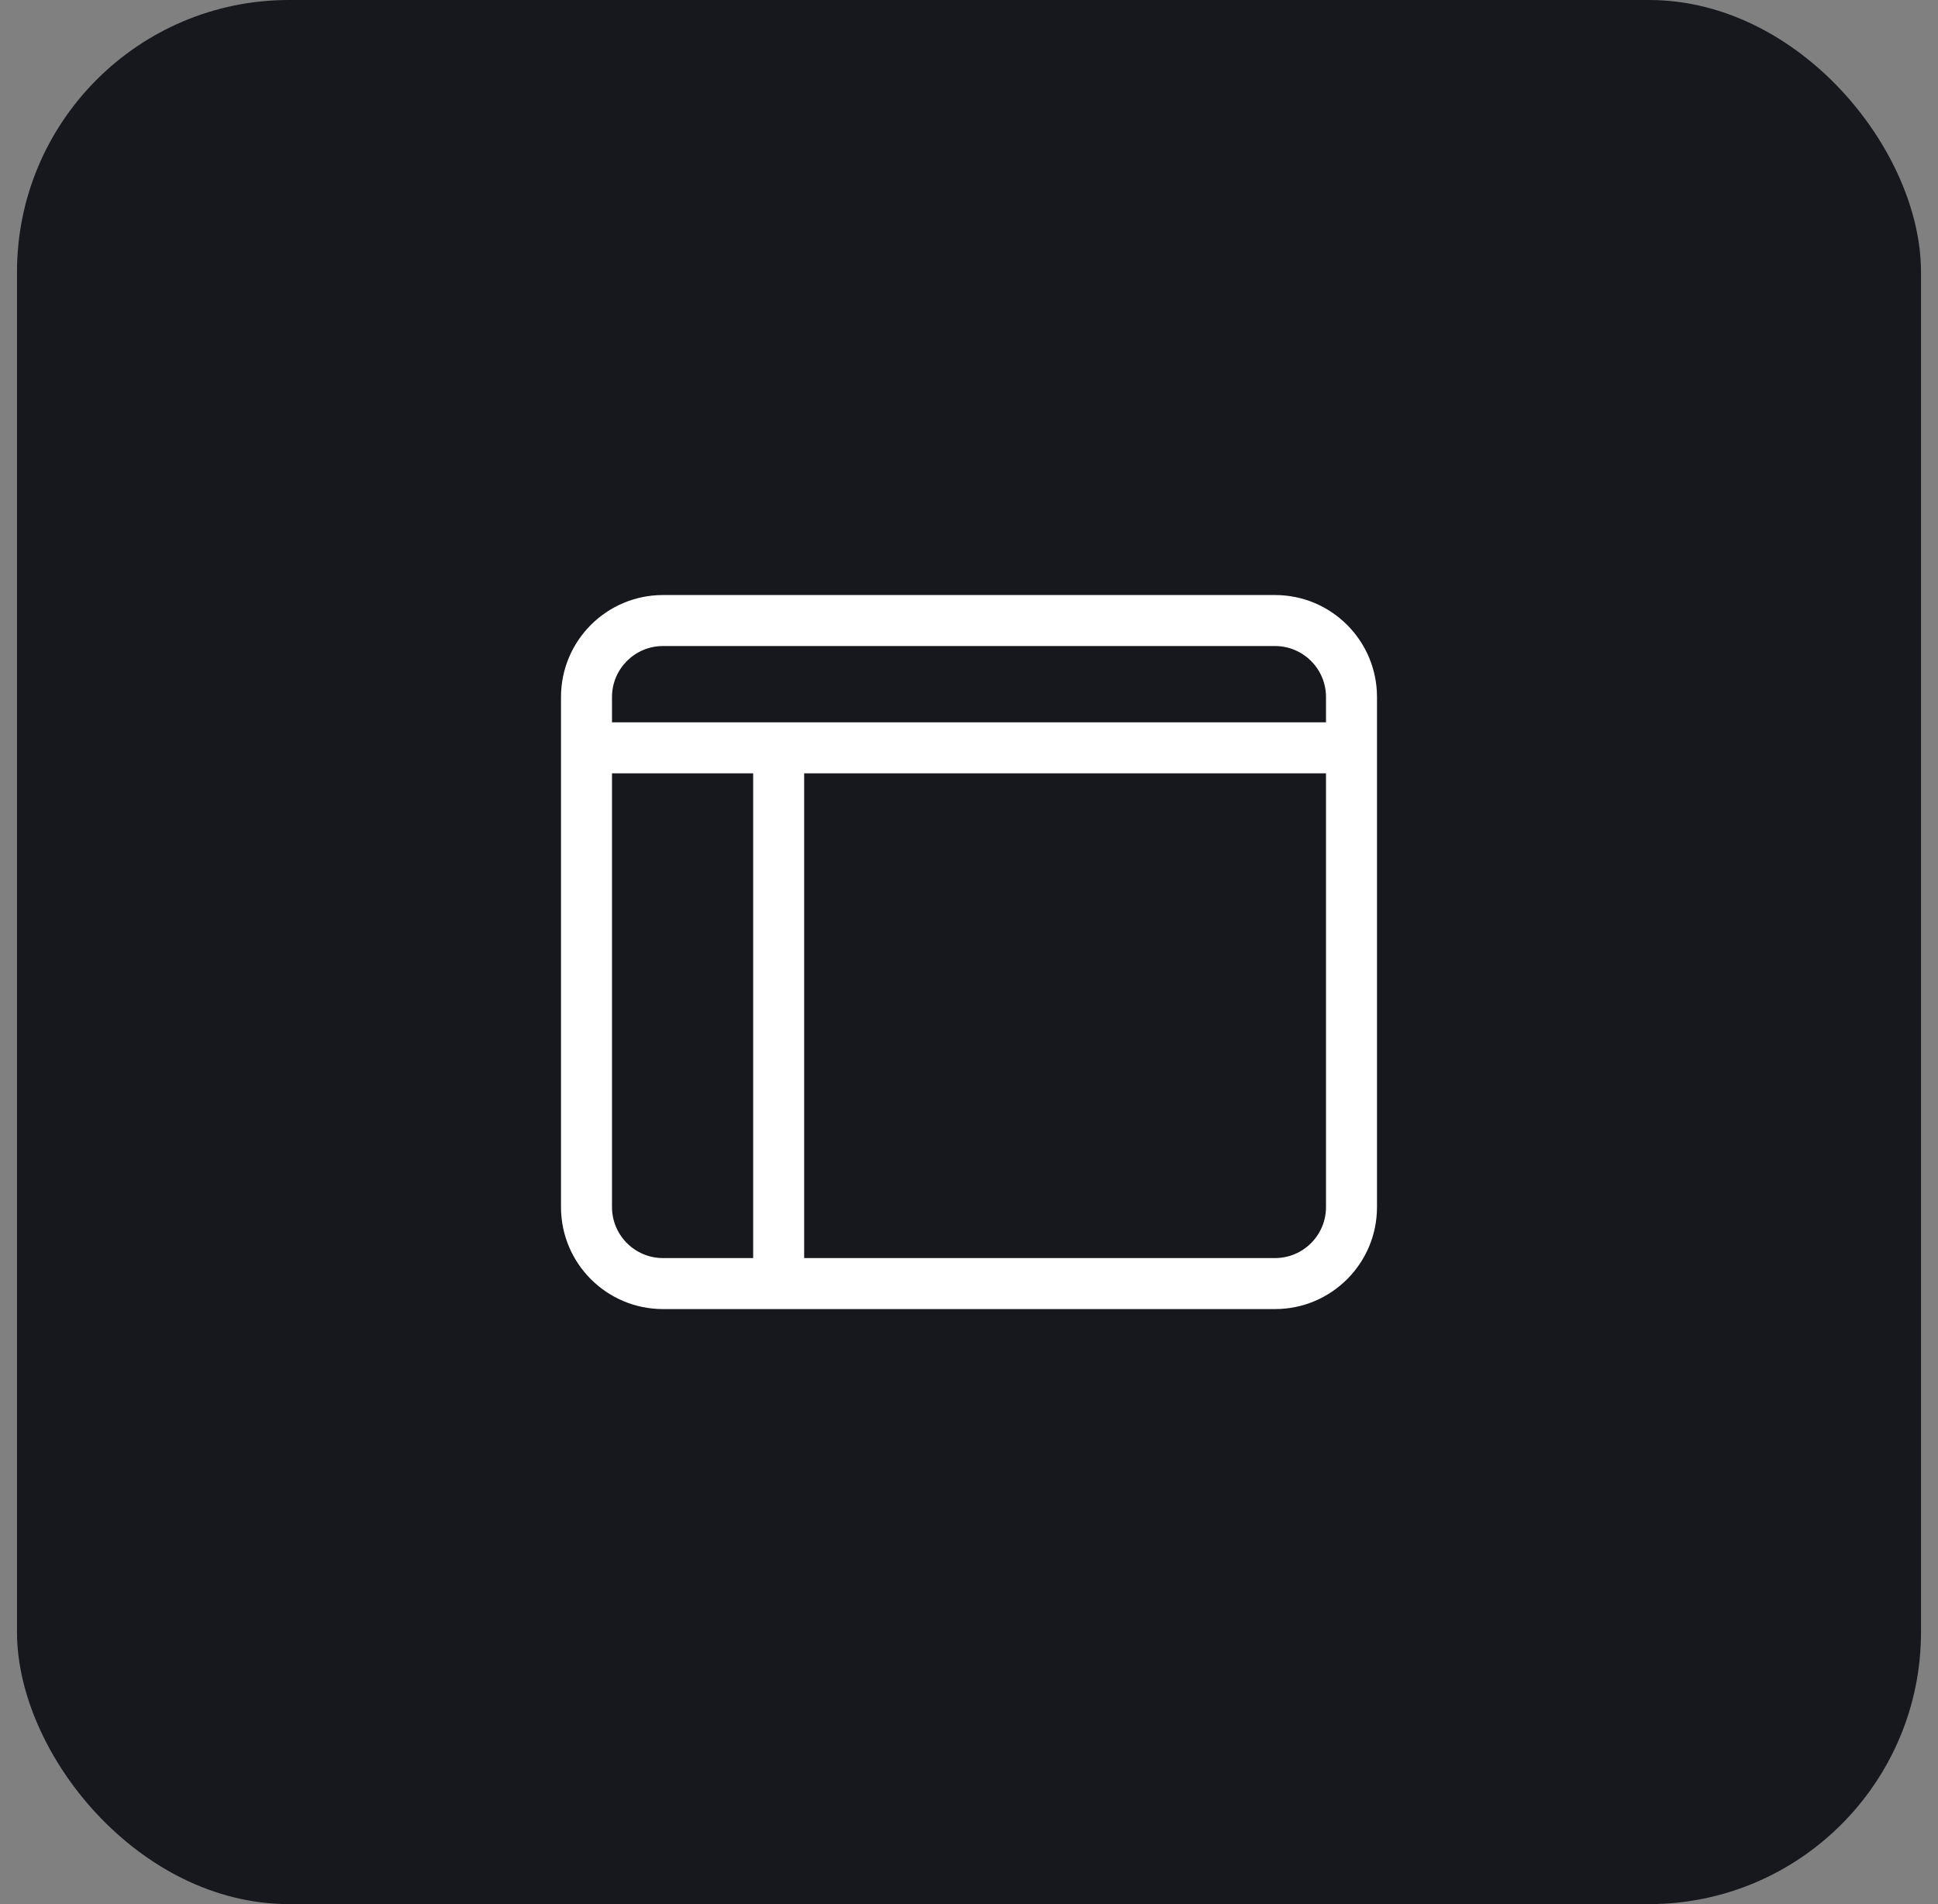 <svg width="57" height="56" viewBox="0 0 57 56" fill="none" xmlns="http://www.w3.org/2000/svg">
<rect x="0" y="0" width="57" height="56" fill="#808080" stroke="none"/>
<rect x="0.5" width="56" height="56" rx="8" fill="#16181D"/>
<g clip-path="url(#clip0_6146_125518)">
<path fill-rule="evenodd" clip-rule="evenodd" d="M19.5 19H37.5C38.328 19 39 19.672 39 20.5V21.244H18V20.5C18 19.672 18.672 19 19.5 19ZM18 22.744V35.5C18 36.328 18.672 37 19.5 37H22.152L22.152 22.744H18ZM23.652 37H37.5C38.328 37 39 36.328 39 35.5V22.744H23.652L23.652 37ZM37.5 17.5H19.5C17.843 17.5 16.5 18.843 16.5 20.5V35.5C16.5 37.157 17.843 38.5 19.5 38.5H37.5C39.157 38.5 40.5 37.157 40.5 35.5V20.5C40.5 18.843 39.157 17.5 37.5 17.5Z" fill="white"/>
</g>
<defs>
<clipPath id="clip0_6146_125518">
<rect width="24" height="24" fill="white" transform="translate(16.5 16)"/>
</clipPath>
</defs>
</svg>
